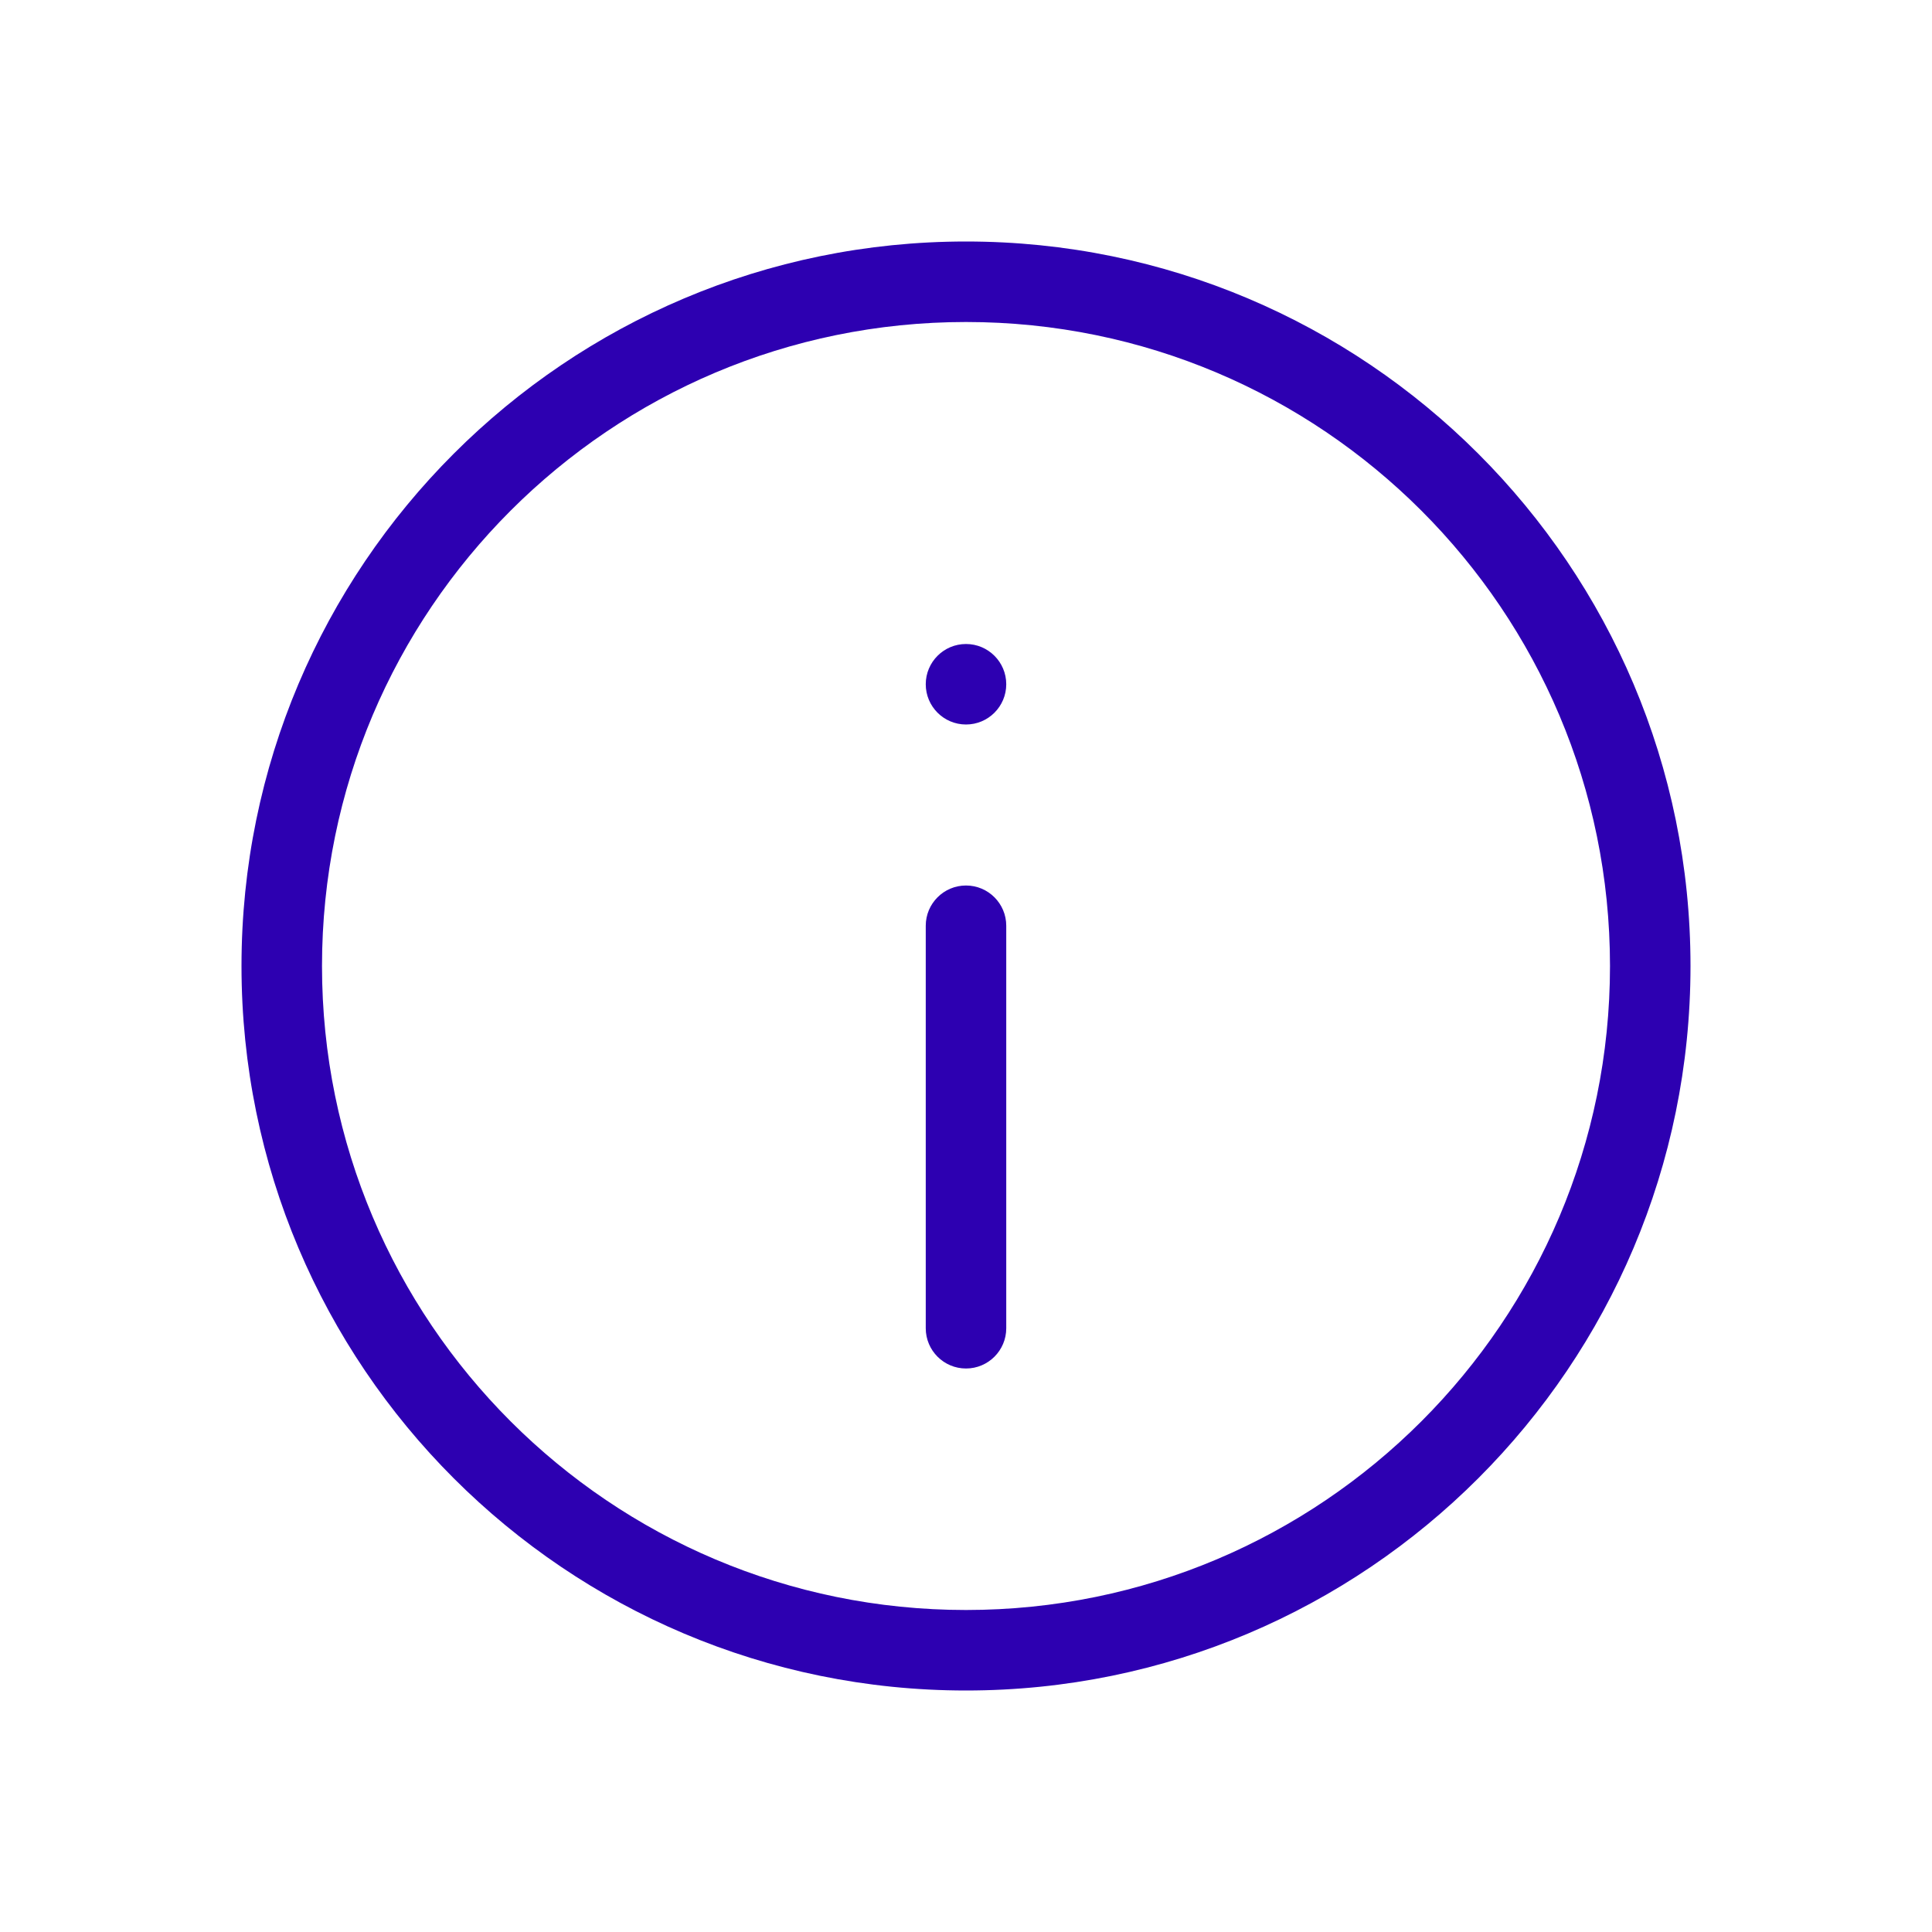 <svg xmlns="http://www.w3.org/2000/svg" width="24" height="24" viewBox="0 0 24 24">
    <g fill="none" fill-rule="evenodd">
        <g fill="#2D00B1">
            <g>
                <g>
                    <g>
                        <path d="M12 3c4.97 0 9 4.03 9 9s-4.03 9-9 9-9-4.03-9-9 4.03-9 9-9zm0 1c-4.418 0-8 3.582-8 8s3.582 8 8 8 8-3.582 8-8-3.582-8-8-8zm0 7c.276 0 .5.224.5.5v5c0 .276-.224.5-.5.5s-.5-.224-.5-.5v-5c0-.276.224-.5.5-.5zm0-3c.276 0 .5.224.5.5s-.224.5-.5.5-.5-.224-.5-.5.224-.5.5-.5z" transform="translate(-1184 -677) translate(930 108) translate(16 561) translate(238 8)"/>
                    </g>
                </g>
            </g>
        </g>
    </g>
</svg>
